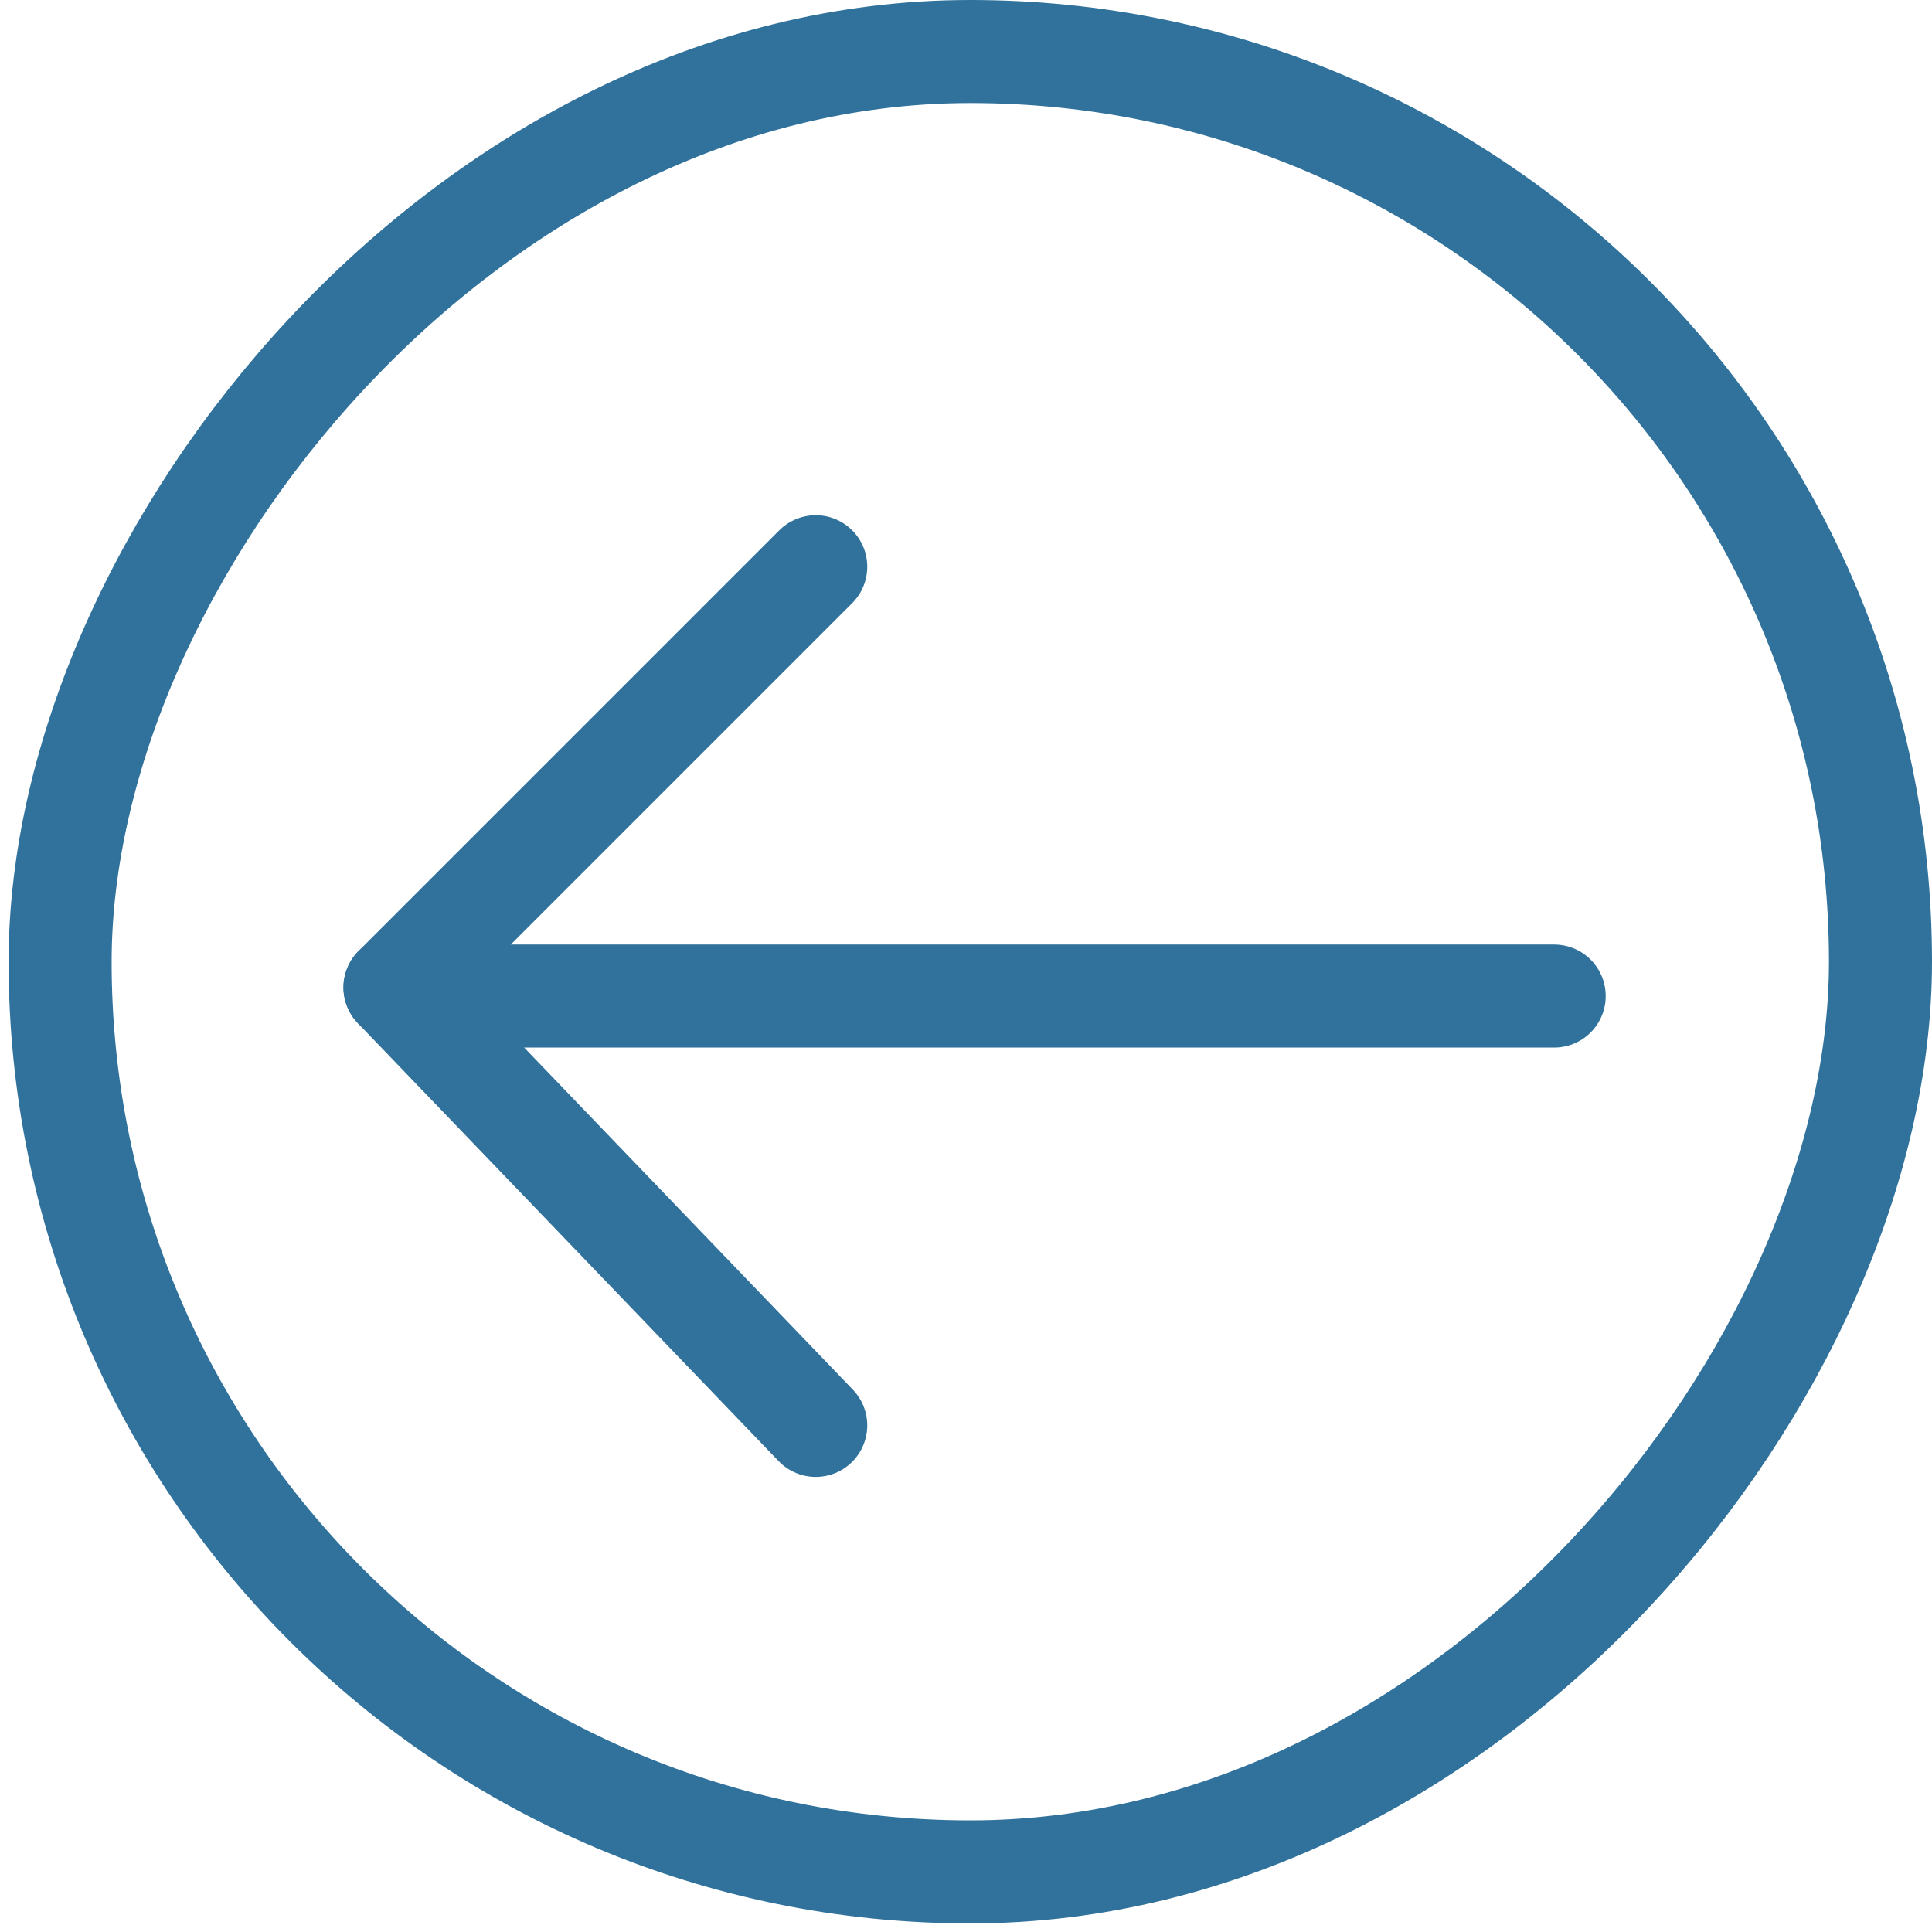 <?xml version="1.0" encoding="UTF-8"?>
<svg width="27px" height="27px" viewBox="0 0 27 27" version="1.1" xmlns="http://www.w3.org/2000/svg" xmlns:xlink="http://www.w3.org/1999/xlink">
    <title>arrow-left</title>
    <g id="Versione-A" stroke="none" stroke-width="1" fill="none" fill-rule="evenodd">
        <g id="Marocco-ITA" transform="translate(-154, -832)" stroke="#30729C" stroke-width="1.44">
            <g id="arrow-left" transform="translate(167.5, 845.5) scale(-1, 1) translate(-167.5, -845.5) translate(154, 832)">
                <rect id="Rectangle" x="0.72" y="0.72" width="25.44" height="25.44" rx="12.72"></rect>
                <line x1="15.6" y1="7.92" x2="21.48" y2="13.8" id="Line-3-Copy" stroke-linecap="round"></line>
                <line x1="15.6" y1="13.92" x2="21.48" y2="20.04" id="Line-3-Copy-2" stroke-linecap="round" transform="translate(18.36, 16.92) scale(1, -1) translate(-18.36, -16.92) "></line>
                <line x1="5.28" y1="13.92" x2="21.12" y2="13.92" id="Line-3" stroke-linecap="round"></line>
            </g>
        </g>
    </g>
</svg>